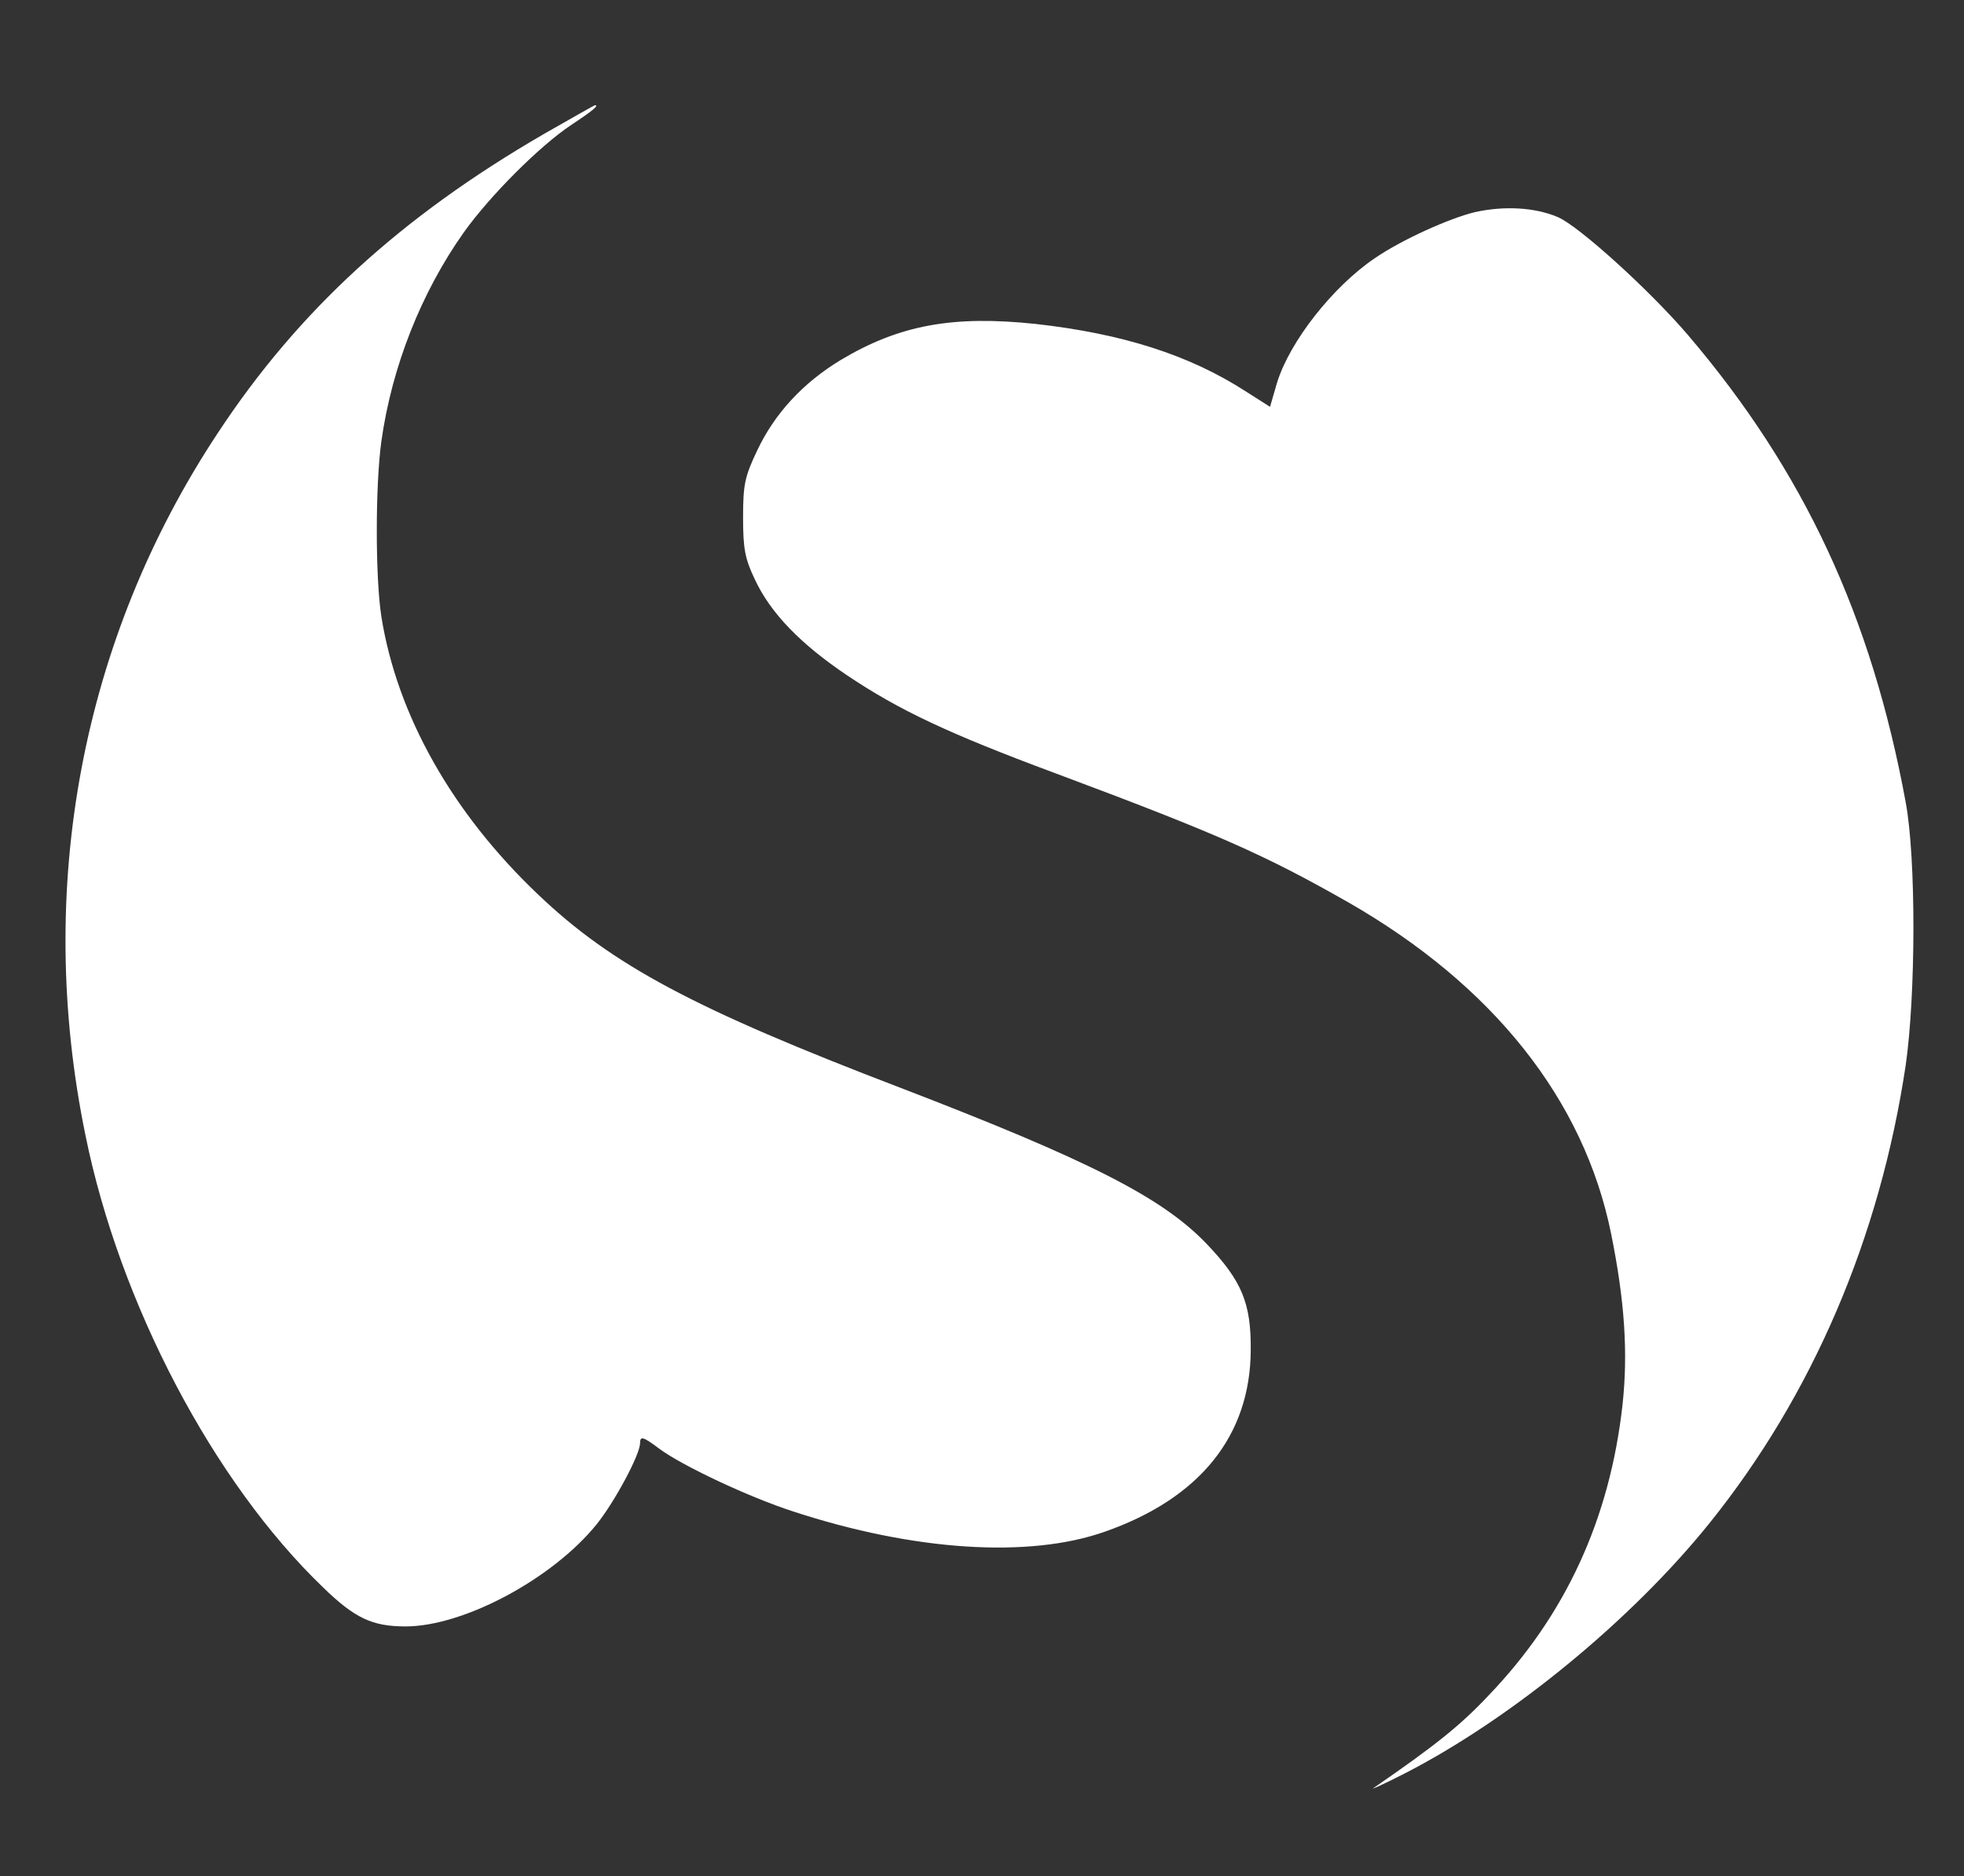 <?xml version="1.0" standalone="no"?>
<!DOCTYPE svg PUBLIC "-//W3C//DTD SVG 20010904//EN"
 "http://www.w3.org/TR/2001/REC-SVG-20010904/DTD/svg10.dtd">
<svg version="1.0" xmlns="http://www.w3.org/2000/svg"
 width="448pt" height="428pt" viewBox="0 0 448 428"
 preserveAspectRatio="xMidYMid meet">

<rect x="0" y="0" width="448" height="428" fill="#333333" stroke="none"/>

<g transform="translate(0,428) scale(0.1,-0.1)"
fill="#ffffff" stroke="none">
<path d="M1240 3974 c-326 -189 -560 -403 -744 -683 -310 -469 -417 -1037
-301 -1601 78 -384 292 -791 542 -1031 72 -70 112 -89 188 -89 133 0 336 109
436 233 41 51 99 159 99 185 0 17 7 15 43 -12 52 -39 205 -111 307 -144 275
-90 537 -107 710 -46 217 76 332 219 333 414 1 107 -20 158 -100 242 -101 106
-268 191 -700 357 -468 179 -656 279 -825 440 -196 186 -322 409 -358 634 -14
89 -14 300 0 401 24 170 91 339 188 476 60 84 173 197 245 245 50 33 64 45 54
45 -1 0 -54 -30 -117 -66z"/>
<path d="M3364 3796 c-58 -14 -167 -63 -228 -105 -96 -65 -194 -190 -223 -284
l-16 -55 -55 35 c-130 84 -283 132 -479 154 -189 20 -311 -2 -445 -82 -86 -52
-151 -122 -191 -207 -28 -59 -32 -77 -32 -152 0 -71 4 -94 27 -142 36 -77 104
-147 211 -219 118 -79 230 -132 472 -222 375 -140 480 -187 670 -295 330 -189
538 -450 600 -756 31 -153 39 -272 26 -391 -29 -260 -130 -480 -306 -663 -63
-67 -120 -113 -261 -210 -11 -7 22 8 71 33 243 125 516 349 694 570 235 292
389 651 448 1045 23 160 24 471 0 600 -78 424 -232 755 -496 1065 -87 102
-250 250 -298 270 -52 22 -122 26 -189 11z"/>
</g>
</svg>
